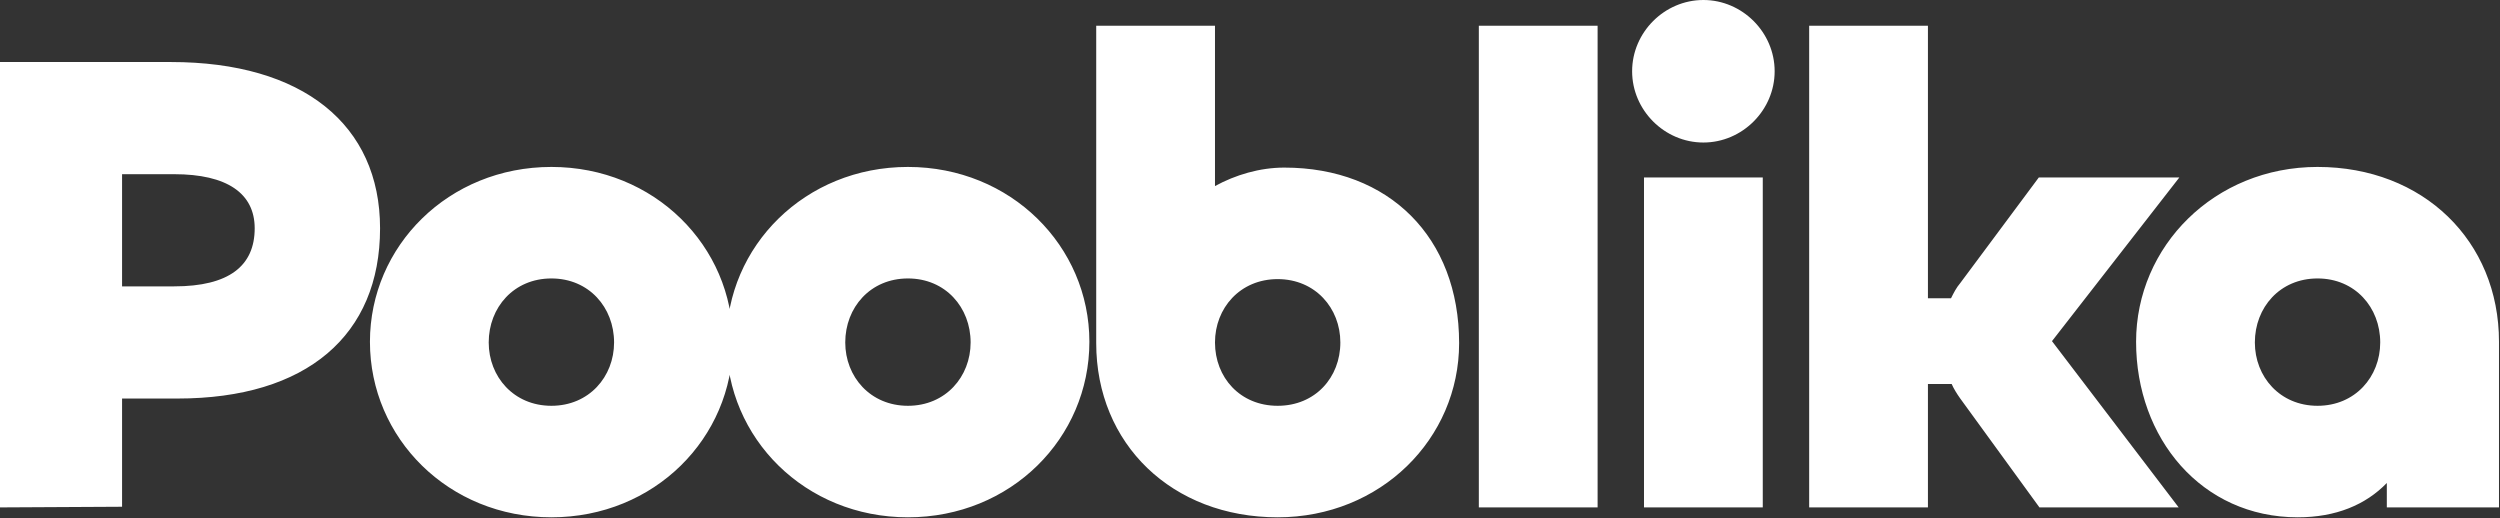 <?xml version="1.0" encoding="UTF-8"?> <svg xmlns="http://www.w3.org/2000/svg" width="970" height="201" viewBox="0 0 970 201" fill="none"><rect x="0" y="0" width="970" height="201" fill="#333333" stroke="none"/><path d="M47.363 196.618L0 196.874V24.065H66.308C117.51 24.065 147.464 48.387 147.464 88.581C147.464 130.055 119.046 154.632 68.868 154.632H47.363V196.618ZM67.588 67.588H47.363V111.11H67.588C88.837 111.11 98.821 103.173 98.821 88.581C98.821 75.012 88.069 67.588 67.588 67.588ZM213.941 200.714C174.003 200.714 143.537 169.993 143.537 132.615C143.537 95.493 174.003 64.771 213.941 64.771C253.879 64.771 284.344 95.493 284.344 132.615C284.344 169.993 253.879 200.714 213.941 200.714ZM213.941 157.448C228.534 157.448 238.262 146.183 238.262 132.871C238.262 119.302 228.534 108.038 213.941 108.038C199.348 108.038 189.62 119.302 189.62 132.871C189.62 146.183 199.348 157.448 213.941 157.448ZM352.278 200.714C312.34 200.714 281.874 169.993 281.874 132.615C281.874 95.493 312.34 64.771 352.278 64.771C392.216 64.771 422.681 95.493 422.681 132.615C422.681 169.993 392.216 200.714 352.278 200.714ZM352.278 157.448C366.871 157.448 376.599 146.183 376.599 132.871C376.599 119.302 366.871 108.038 352.278 108.038C337.685 108.038 327.957 119.302 327.957 132.871C327.957 146.183 337.685 157.448 352.278 157.448ZM495.735 200.714C454.773 200.714 425.331 172.297 425.331 133.127V9.985H471.414V72.196C479.35 67.844 488.823 65.027 498.295 65.027C539.001 65.027 566.138 92.165 566.138 133.127C566.138 170.249 535.673 200.714 495.735 200.714ZM495.735 157.448C510.328 157.448 520.056 146.44 520.056 132.871C520.056 119.558 510.328 108.294 495.735 108.294C481.142 108.294 471.414 119.558 471.414 132.871C471.414 146.44 481.142 157.448 495.735 157.448ZM573.789 9.985H619.871V196.874H573.789V9.985ZM660.913 55.299C645.808 55.299 633.264 42.754 633.264 27.65C633.264 12.545 645.808 0 660.913 0C676.018 0 688.563 12.545 688.563 27.65C688.563 42.754 676.018 55.299 660.913 55.299ZM637.872 68.868H683.954V196.874H637.872V68.868ZM748.038 196.874H701.955V9.985H748.038V115.718H756.998C758.022 113.67 759.046 111.622 760.582 109.83L791.048 68.868H845.578L796.168 132.359L845.322 196.874H791.304L760.582 154.632C759.302 152.84 758.022 150.792 757.254 149H748.038V196.874ZM891.525 200.714C854.147 200.714 828.802 169.993 828.802 132.615C828.802 95.493 859.267 64.771 899.205 64.771C940.167 64.771 969.609 93.445 969.609 132.615V196.874H926.086V187.402C917.894 195.85 906.373 200.714 891.525 200.714ZM899.205 157.448C913.798 157.448 923.526 146.183 923.526 132.871C923.526 119.302 913.798 108.038 899.205 108.038C884.612 108.038 874.884 119.302 874.884 132.871C874.884 146.183 884.612 157.448 899.205 157.448Z" fill="white"></path></svg> 
